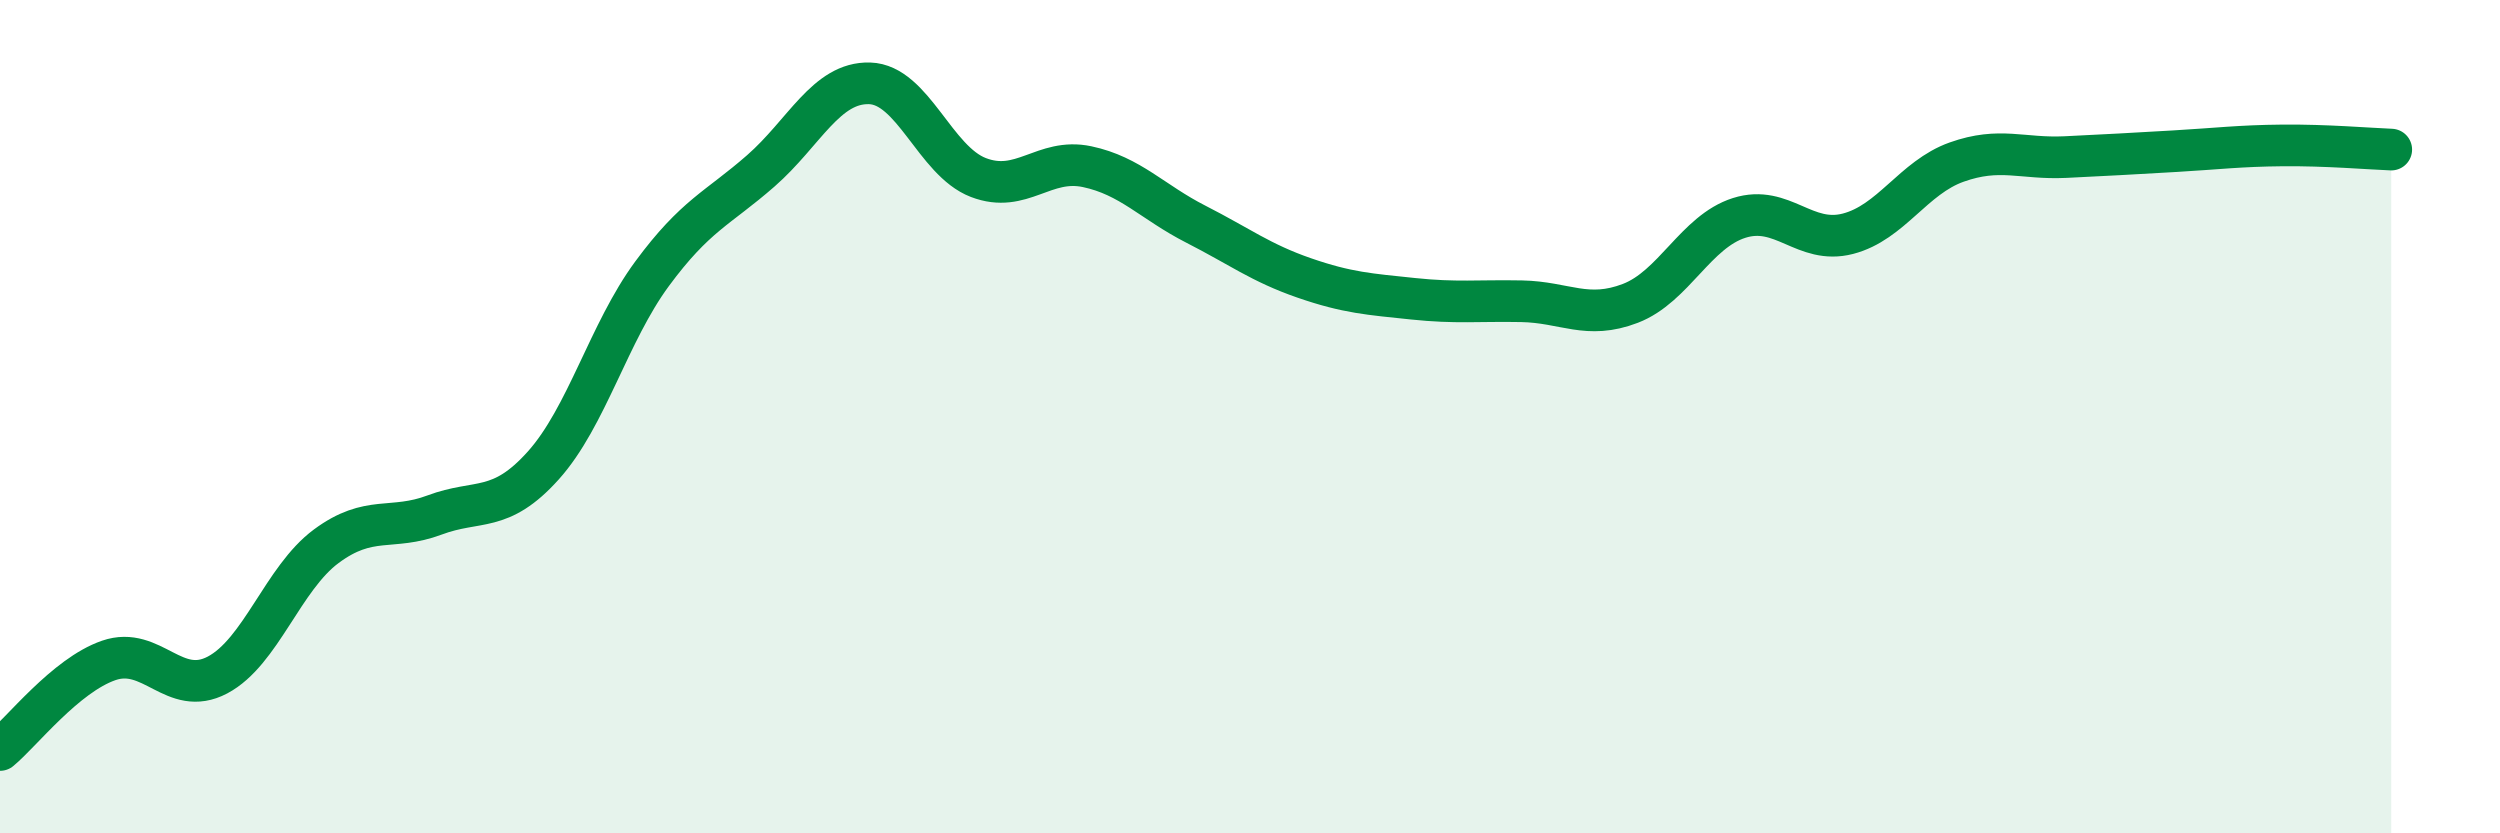 
    <svg width="60" height="20" viewBox="0 0 60 20" xmlns="http://www.w3.org/2000/svg">
      <path
        d="M 0,18 C 0.52,17.57 1.57,16.21 2.61,15.85 C 3.65,15.49 4.18,16.75 5.22,16.2 C 6.26,15.65 6.79,13.88 7.83,13.11 C 8.87,12.34 9.39,12.75 10.43,12.36 C 11.47,11.97 12,12.33 13.04,11.17 C 14.08,10.01 14.61,7.98 15.65,6.57 C 16.69,5.16 17.22,5.01 18.26,4.1 C 19.3,3.19 19.83,1.97 20.87,2 C 21.91,2.03 22.44,3.86 23.48,4.26 C 24.52,4.66 25.05,3.78 26.09,4 C 27.13,4.22 27.66,4.85 28.7,5.38 C 29.74,5.91 30.26,6.31 31.3,6.67 C 32.34,7.03 32.87,7.06 33.91,7.17 C 34.95,7.28 35.48,7.21 36.52,7.23 C 37.56,7.25 38.09,7.68 39.13,7.28 C 40.17,6.88 40.7,5.56 41.74,5.23 C 42.78,4.9 43.31,5.88 44.35,5.61 C 45.39,5.34 45.92,4.26 46.96,3.89 C 48,3.52 48.53,3.82 49.57,3.77 C 50.61,3.72 51.13,3.69 52.17,3.63 C 53.21,3.57 53.74,3.5 54.78,3.49 C 55.82,3.48 56.87,3.57 57.39,3.59L57.39 20L0 20Z"
        fill="#008740"
        opacity="0.1"
        stroke-linecap="round"
        stroke-linejoin="round"
      />
      <path
        d="M 0,18 C 0.52,17.57 1.57,16.21 2.61,15.85 C 3.65,15.49 4.18,16.75 5.22,16.2 C 6.26,15.65 6.79,13.88 7.83,13.11 C 8.87,12.34 9.39,12.75 10.43,12.36 C 11.47,11.97 12,12.33 13.04,11.17 C 14.08,10.01 14.61,7.98 15.65,6.57 C 16.69,5.16 17.22,5.01 18.26,4.1 C 19.3,3.19 19.83,1.97 20.87,2 C 21.91,2.03 22.44,3.86 23.48,4.26 C 24.52,4.66 25.05,3.78 26.09,4 C 27.13,4.22 27.66,4.85 28.7,5.38 C 29.74,5.91 30.26,6.31 31.3,6.67 C 32.34,7.03 32.87,7.06 33.91,7.17 C 34.95,7.28 35.48,7.21 36.52,7.23 C 37.56,7.25 38.09,7.68 39.13,7.28 C 40.17,6.88 40.7,5.56 41.74,5.23 C 42.78,4.9 43.31,5.88 44.35,5.61 C 45.39,5.34 45.92,4.26 46.96,3.89 C 48,3.52 48.53,3.82 49.57,3.77 C 50.61,3.72 51.13,3.69 52.17,3.63 C 53.21,3.57 53.74,3.5 54.78,3.49 C 55.82,3.48 56.87,3.57 57.39,3.59"
        stroke="#008740"
        stroke-width="1"
        fill="none"
        stroke-linecap="round"
        stroke-linejoin="round"
      />
    </svg>
  